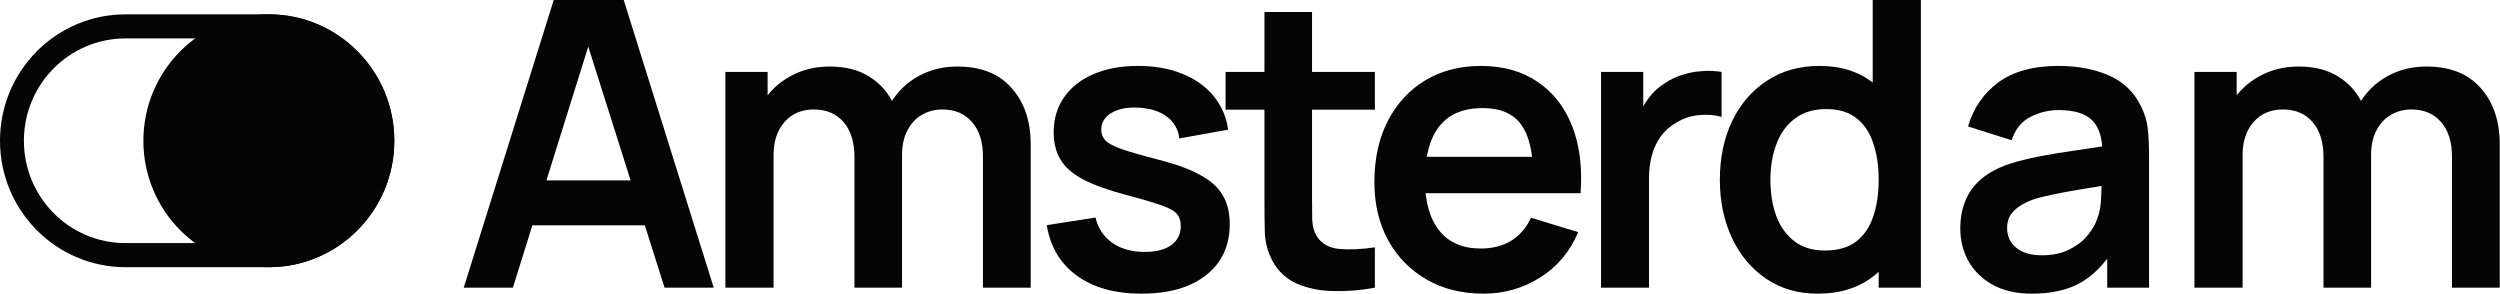 <svg width="647" height="76" viewBox="0 0 647 76" fill="none" xmlns="http://www.w3.org/2000/svg">
<g clip-path="url(#clip0_1_72)">
<path fill-rule="evenodd" clip-rule="evenodd" d="M69.576 9.946H32.469C17.952 9.946 6.185 21.803 6.185 36.429C6.185 51.056 17.952 62.913 32.469 62.913H69.576C84.092 62.913 95.86 51.056 95.86 36.429C95.86 21.803 84.092 9.946 69.576 9.946ZM32.469 3.714C14.537 3.714 0 18.361 0 36.429C0 54.497 14.537 69.144 32.469 69.144H69.576C87.508 69.144 102.044 54.497 102.044 36.429C102.044 18.361 87.508 3.714 69.576 3.714H32.469Z" fill="#050505"/>
<path d="M102.044 36.429C102.044 54.497 87.508 69.144 69.576 69.144C51.644 69.144 37.107 54.497 37.107 36.429C37.107 18.361 51.644 3.714 69.576 3.714C87.508 3.714 102.044 18.361 102.044 36.429Z" fill="#050505"/>
<path d="M120.009 74.449L143.305 0H161.417L184.713 74.449H171.988L150.847 7.652H153.618L132.735 74.449H120.009ZM132.991 58.318V46.686H171.783V58.318H132.991Z" fill="#050505"/>
<path d="M254.383 74.449V40.533C254.383 36.708 253.442 33.726 251.561 31.589C249.68 29.418 247.131 28.332 243.916 28.332C241.932 28.332 240.153 28.797 238.58 29.728C237.006 30.624 235.757 31.968 234.833 33.761C233.91 35.518 233.448 37.621 233.448 40.068L227.958 36.811C227.923 32.951 228.779 29.556 230.523 26.626C232.302 23.662 234.697 21.352 237.707 19.698C240.718 18.044 244.07 17.216 247.764 17.216C253.887 17.216 258.574 19.078 261.823 22.8C265.107 26.488 266.749 31.348 266.749 37.38V74.449H254.383ZM187.73 74.449V18.612H198.659V35.932H200.199V74.449H187.73ZM221.133 74.449V40.688C221.133 36.794 220.193 33.761 218.311 31.589C216.43 29.418 213.865 28.332 210.614 28.332C207.467 28.332 204.936 29.418 203.021 31.589C201.139 33.761 200.199 36.587 200.199 40.068L194.657 36.346C194.657 32.727 195.547 29.469 197.325 26.574C199.104 23.679 201.499 21.404 204.509 19.75C207.553 18.061 210.956 17.216 214.719 17.216C218.859 17.216 222.313 18.113 225.085 19.905C227.89 21.663 229.976 24.075 231.344 27.143C232.747 30.176 233.448 33.605 233.448 37.431V74.449H221.133Z" fill="#050505"/>
<path d="M295.372 76C288.53 76 282.972 74.449 278.696 71.347C274.42 68.245 271.82 63.885 270.897 58.267L283.519 56.302C284.169 59.059 285.606 61.231 287.83 62.816C290.053 64.402 292.858 65.195 296.244 65.195C299.22 65.195 301.512 64.609 303.12 63.437C304.762 62.23 305.583 60.593 305.583 58.525C305.583 57.25 305.275 56.233 304.659 55.475C304.077 54.682 302.778 53.924 300.759 53.2C298.741 52.476 295.645 51.563 291.473 50.46C286.82 49.219 283.125 47.892 280.389 46.479C277.653 45.031 275.686 43.325 274.488 41.361C273.291 39.396 272.692 37.018 272.692 34.226C272.692 30.745 273.599 27.712 275.412 25.127C277.225 22.541 279.756 20.56 283.006 19.181C286.256 17.768 290.087 17.061 294.5 17.061C298.81 17.061 302.624 17.733 305.942 19.078C309.295 20.422 311.996 22.335 314.049 24.816C316.101 27.298 317.368 30.21 317.846 33.554L305.224 35.829C304.916 33.45 303.839 31.572 301.991 30.193C300.178 28.814 297.749 28.039 294.705 27.867C291.797 27.694 289.454 28.142 287.675 29.211C285.897 30.245 285.007 31.71 285.007 33.605C285.007 34.674 285.366 35.587 286.085 36.346C286.803 37.104 288.239 37.862 290.395 38.62C292.584 39.379 295.834 40.309 300.144 41.412C304.557 42.55 308.08 43.859 310.714 45.342C313.382 46.789 315.298 48.53 316.461 50.563C317.658 52.597 318.257 55.061 318.257 57.956C318.257 63.575 316.221 67.986 312.151 71.192C308.114 74.397 302.521 76 295.372 76Z" fill="#050505"/>
<path d="M355.818 74.449C352.158 75.138 348.566 75.431 345.043 75.328C341.554 75.259 338.424 74.621 335.653 73.415C332.882 72.174 330.778 70.227 329.341 67.573C328.076 65.16 327.409 62.696 327.34 60.18C327.272 57.663 327.238 54.82 327.238 51.649V3.102H339.553V50.925C339.553 53.166 339.569 55.13 339.604 56.819C339.672 58.508 340.031 59.887 340.682 60.955C341.913 63.023 343.88 64.178 346.582 64.419C349.284 64.66 352.364 64.522 355.818 64.005V74.449ZM317.181 28.384V18.612H355.818V28.384H317.181Z" fill="#050505"/>
<path d="M383.964 76C378.355 76 373.429 74.776 369.187 72.329C364.946 69.882 361.627 66.487 359.233 62.144C356.872 57.801 355.692 52.804 355.692 47.151C355.692 41.05 356.856 35.76 359.181 31.279C361.508 26.764 364.74 23.265 368.879 20.784C373.018 18.302 377.808 17.061 383.246 17.061C388.993 17.061 393.868 18.423 397.87 21.146C401.907 23.834 404.9 27.643 406.85 32.571C408.799 37.5 409.535 43.308 409.056 49.995H396.793V45.445C396.759 39.379 395.698 34.95 393.612 32.158C391.525 29.366 388.241 27.97 383.76 27.97C378.697 27.97 374.934 29.556 372.471 32.727C370.008 35.863 368.777 40.464 368.777 46.531C368.777 52.183 370.008 56.561 372.471 59.663C374.934 62.765 378.526 64.316 383.246 64.316C386.291 64.316 388.907 63.644 391.097 62.299C393.321 60.921 395.031 58.939 396.228 56.354L408.441 60.076C406.319 65.108 403.036 69.02 398.588 71.812C394.176 74.604 389.301 76 383.964 76ZM364.877 49.995V40.585H403.001V49.995H364.877Z" fill="#050505"/>
<path d="M414.347 74.449V18.612H425.277V32.21L423.943 30.452C424.626 28.59 425.533 26.902 426.662 25.385C427.825 23.834 429.211 22.559 430.818 21.559C432.187 20.629 433.692 19.905 435.334 19.388C437.01 18.836 438.72 18.509 440.465 18.405C442.209 18.267 443.902 18.337 445.545 18.612V30.245C443.902 29.762 442.004 29.607 439.849 29.78C437.728 29.952 435.812 30.555 434.102 31.589C432.392 32.52 430.989 33.709 429.895 35.156C428.834 36.604 428.047 38.258 427.535 40.12C427.021 41.947 426.764 43.928 426.764 46.065V74.449H414.347Z" fill="#050505"/>
<path d="M470.394 76C465.298 76 460.851 74.707 457.054 72.123C453.256 69.537 450.315 66.022 448.228 61.575C446.142 57.129 445.098 52.114 445.098 46.531C445.098 40.878 446.142 35.846 448.228 31.434C450.349 26.988 453.342 23.489 457.208 20.939C461.073 18.354 465.622 17.061 470.856 17.061C476.124 17.061 480.537 18.354 484.094 20.939C487.686 23.489 490.406 26.988 492.253 31.434C494.1 35.88 495.024 40.913 495.024 46.531C495.024 52.08 494.1 57.095 492.253 61.575C490.406 66.022 487.652 69.537 483.992 72.123C480.331 74.707 475.799 76 470.394 76ZM472.293 64.833C475.611 64.833 478.279 64.074 480.298 62.558C482.35 61.007 483.838 58.853 484.761 56.095C485.719 53.338 486.198 50.15 486.198 46.531C486.198 42.877 485.719 39.689 484.761 36.966C483.838 34.209 482.384 32.072 480.4 30.555C478.416 29.004 475.851 28.229 472.703 28.229C469.385 28.229 466.649 29.056 464.493 30.71C462.338 32.33 460.748 34.536 459.722 37.328C458.695 40.085 458.182 43.153 458.182 46.531C458.182 49.943 458.679 53.045 459.67 55.837C460.697 58.594 462.253 60.783 464.34 62.403C466.427 64.023 469.077 64.833 472.293 64.833ZM486.198 74.449V35.26H484.659V0H497.127V74.449H486.198Z" fill="#050505"/>
<path d="M634.572 74.449V40.533C634.572 36.708 633.631 33.726 631.749 31.589C629.868 29.418 627.319 28.332 624.104 28.332C622.12 28.332 620.341 28.797 618.768 29.728C617.194 30.624 615.946 31.968 615.022 33.761C614.099 35.518 613.637 37.621 613.637 40.068L608.146 36.811C608.112 32.951 608.968 29.556 610.712 26.626C612.491 23.662 614.886 21.352 617.896 19.698C620.905 18.044 624.258 17.216 627.953 17.216C634.076 17.216 638.762 19.078 642.012 22.8C645.295 26.488 646.938 31.348 646.938 37.38V74.449H634.572ZM567.919 74.449V18.612H578.848V35.932H580.388V74.449H567.919ZM601.322 74.449V40.688C601.322 36.794 600.382 33.761 598.5 31.589C596.619 29.418 594.053 28.332 590.803 28.332C587.656 28.332 585.125 29.418 583.209 31.589C581.328 33.761 580.388 36.587 580.388 40.068L574.845 36.346C574.845 32.727 575.735 29.469 577.514 26.574C579.292 23.679 581.687 21.404 584.697 19.75C587.742 18.061 591.145 17.216 594.908 17.216C599.047 17.216 602.502 18.113 605.273 19.905C608.078 21.663 610.165 24.075 611.533 27.143C612.935 30.176 613.637 33.605 613.637 37.431V74.449H601.322Z" fill="#050505"/>
<path d="M525.9 76C521.898 76 518.511 75.242 515.74 73.725C512.97 72.174 510.866 70.123 509.429 67.573C508.027 65.022 507.325 62.213 507.325 59.146C507.325 56.457 507.77 54.044 508.659 51.907C509.549 49.736 510.917 47.875 512.764 46.324C514.611 44.738 517.006 43.446 519.947 42.446C522.172 41.722 524.771 41.068 527.748 40.482C530.757 39.896 534.007 39.361 537.496 38.879C541.019 38.362 544.697 37.81 548.529 37.224L544.115 39.758C544.15 35.898 543.295 33.054 541.55 31.227C539.805 29.4 536.863 28.487 532.724 28.487C530.227 28.487 527.815 29.073 525.49 30.245C523.163 31.417 521.538 33.433 520.615 36.294L509.326 32.727C510.695 28.005 513.295 24.213 517.126 21.352C520.991 18.492 526.19 17.061 532.724 17.061C537.65 17.061 541.977 17.871 545.706 19.491C549.469 21.111 552.256 23.765 554.07 27.453C555.062 29.418 555.661 31.434 555.866 33.502C556.071 35.536 556.174 37.759 556.174 40.171V74.449H545.347V62.351L547.142 64.316C544.646 68.348 541.721 71.312 538.369 73.208C535.051 75.069 530.895 76 525.9 76ZM528.363 66.073C531.168 66.073 533.562 65.574 535.547 64.574C537.53 63.575 539.104 62.351 540.267 60.904C541.464 59.456 542.268 58.094 542.679 56.819C543.328 55.234 543.688 53.424 543.757 51.39C543.859 49.322 543.91 47.651 543.91 46.376L547.707 47.513C543.979 48.099 540.781 48.616 538.112 49.064C535.444 49.512 533.152 49.943 531.236 50.356C529.321 50.736 527.628 51.166 526.157 51.649C524.72 52.166 523.505 52.769 522.514 53.459C521.521 54.148 520.752 54.941 520.205 55.837C519.691 56.733 519.435 57.784 519.435 58.99C519.435 60.369 519.776 61.593 520.461 62.661C521.145 63.695 522.137 64.522 523.437 65.143C524.771 65.763 526.413 66.073 528.363 66.073Z" fill="#050505"/>
</g>
<defs>
<clipPath id="clip0_1_72">
<rect width="647" height="76" fill="white"/>
</clipPath>
</defs>
</svg>
